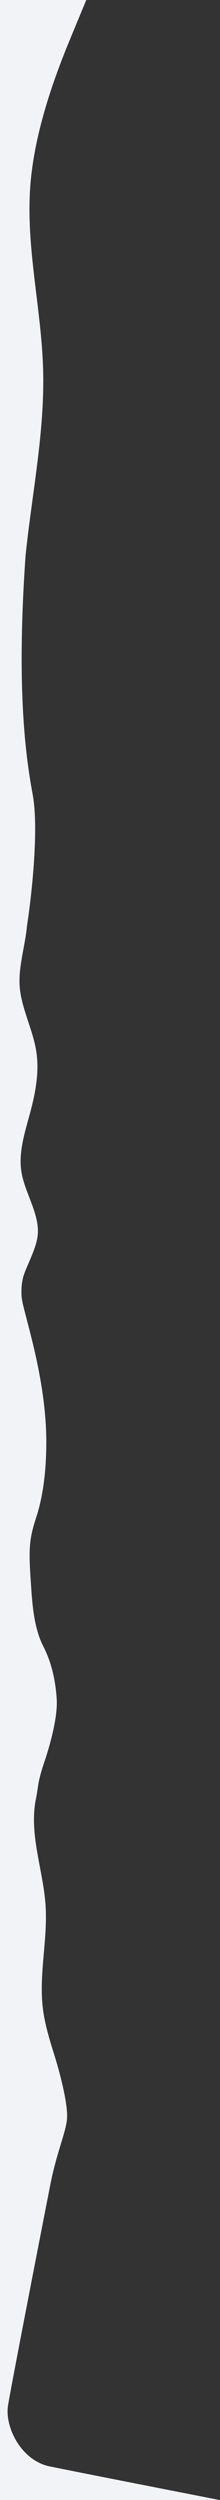 <svg width="357" height="4050" viewBox="0 0 357 4050" fill="none" xmlns="http://www.w3.org/2000/svg"><rect x="0" y="0" width="357" height="4050" fill="#333333" stroke="none"/><g clip-path="url(#a)"><path d="M53.017 807.706c-4.172 30.765-8.344 61.53-11.535 92.294-15.481 220.5 1.054 330 11.537 387 10.386 56-1.842 165.33-9.254 213-1.089 12.31-3.394 24.76-5.707 37.24-3.887 20.98-7.793 42.07-5.964 62.76 1.625 18.37 7.771 37.06 13.908 55.71l.007.02c4.883 14.83 9.759 29.65 12.344 44.27 5.835 33 0 67-8.753 100-1.115 4.2-2.278 8.42-3.445 12.66l-.149.54h-.002l-.002.01c-7.948 28.81-16.05 58.18-10.99 86.79 2.324 13.14 7.423 26.44 12.535 39.77l.004.01c7.724 20.15 15.475 40.36 13.72 60.22-1.248 14.11-7.292 28.39-13.35 42.71l-.005.01c-.897 2.12-1.77 4.13-2.615 6.07l-.01.03-.01.02c-6.78 15.63-11.592 26.72-10.269 51.16.36 6.67 3.886 20.19 8.71 38.71l.03.11.005.02c11.983 45.97 31.932 122.5 31.353 200.6-.299 40.33-4.174 81.75-16.775 120.06C46 2497 46.668 2514 50.557 2571c1.954 29.15 4.81 66.73 19.466 95.5 14.51 28.48 20.043 57.14 21.978 85.5 2.298 33.68-15 87.5-19.498 100.74-4.497 13.24-9.02 28.04-10.929 41.56-.857 6.08-1.76 12.47-3.24 19.7-7.51 36.7-.515 73.8 6.46 110.8l.002.01c3.858 20.46 7.71 40.89 9.094 61.19 1.768 25.91-.482 51.82-2.731 77.73-2.7 31.09-5.4 62.18-1.158 93.27 3.314 24.29 10.864 48.57 18.438 72.94l.004.01c10.202 32.81 20.837 76.05 20.447 99.05-.39 23-17.39 57-28.39 116-20.667 105.67-63.1 324-67.5 352-5.5 35 21.5 89 67.5 98.5 36.8 7.6 199.334 39.5 276.001 54.5H.001V0h140L119.26 50l-.001.002c-20.74 50.001-62.221 150-69.999 249.998-4.596 59.091 2.577 118.182 9.75 177.273v.004C63.975 518.185 68.94 559.092 70 600c1.795 69.231-7.594 138.462-16.982 207.692l-.002.014Z" fill="#F2F3F7"/></g><defs><clipPath id="a"><path fill="#fff" d="M0 0h357v4050H0z"/></clipPath></defs></svg>